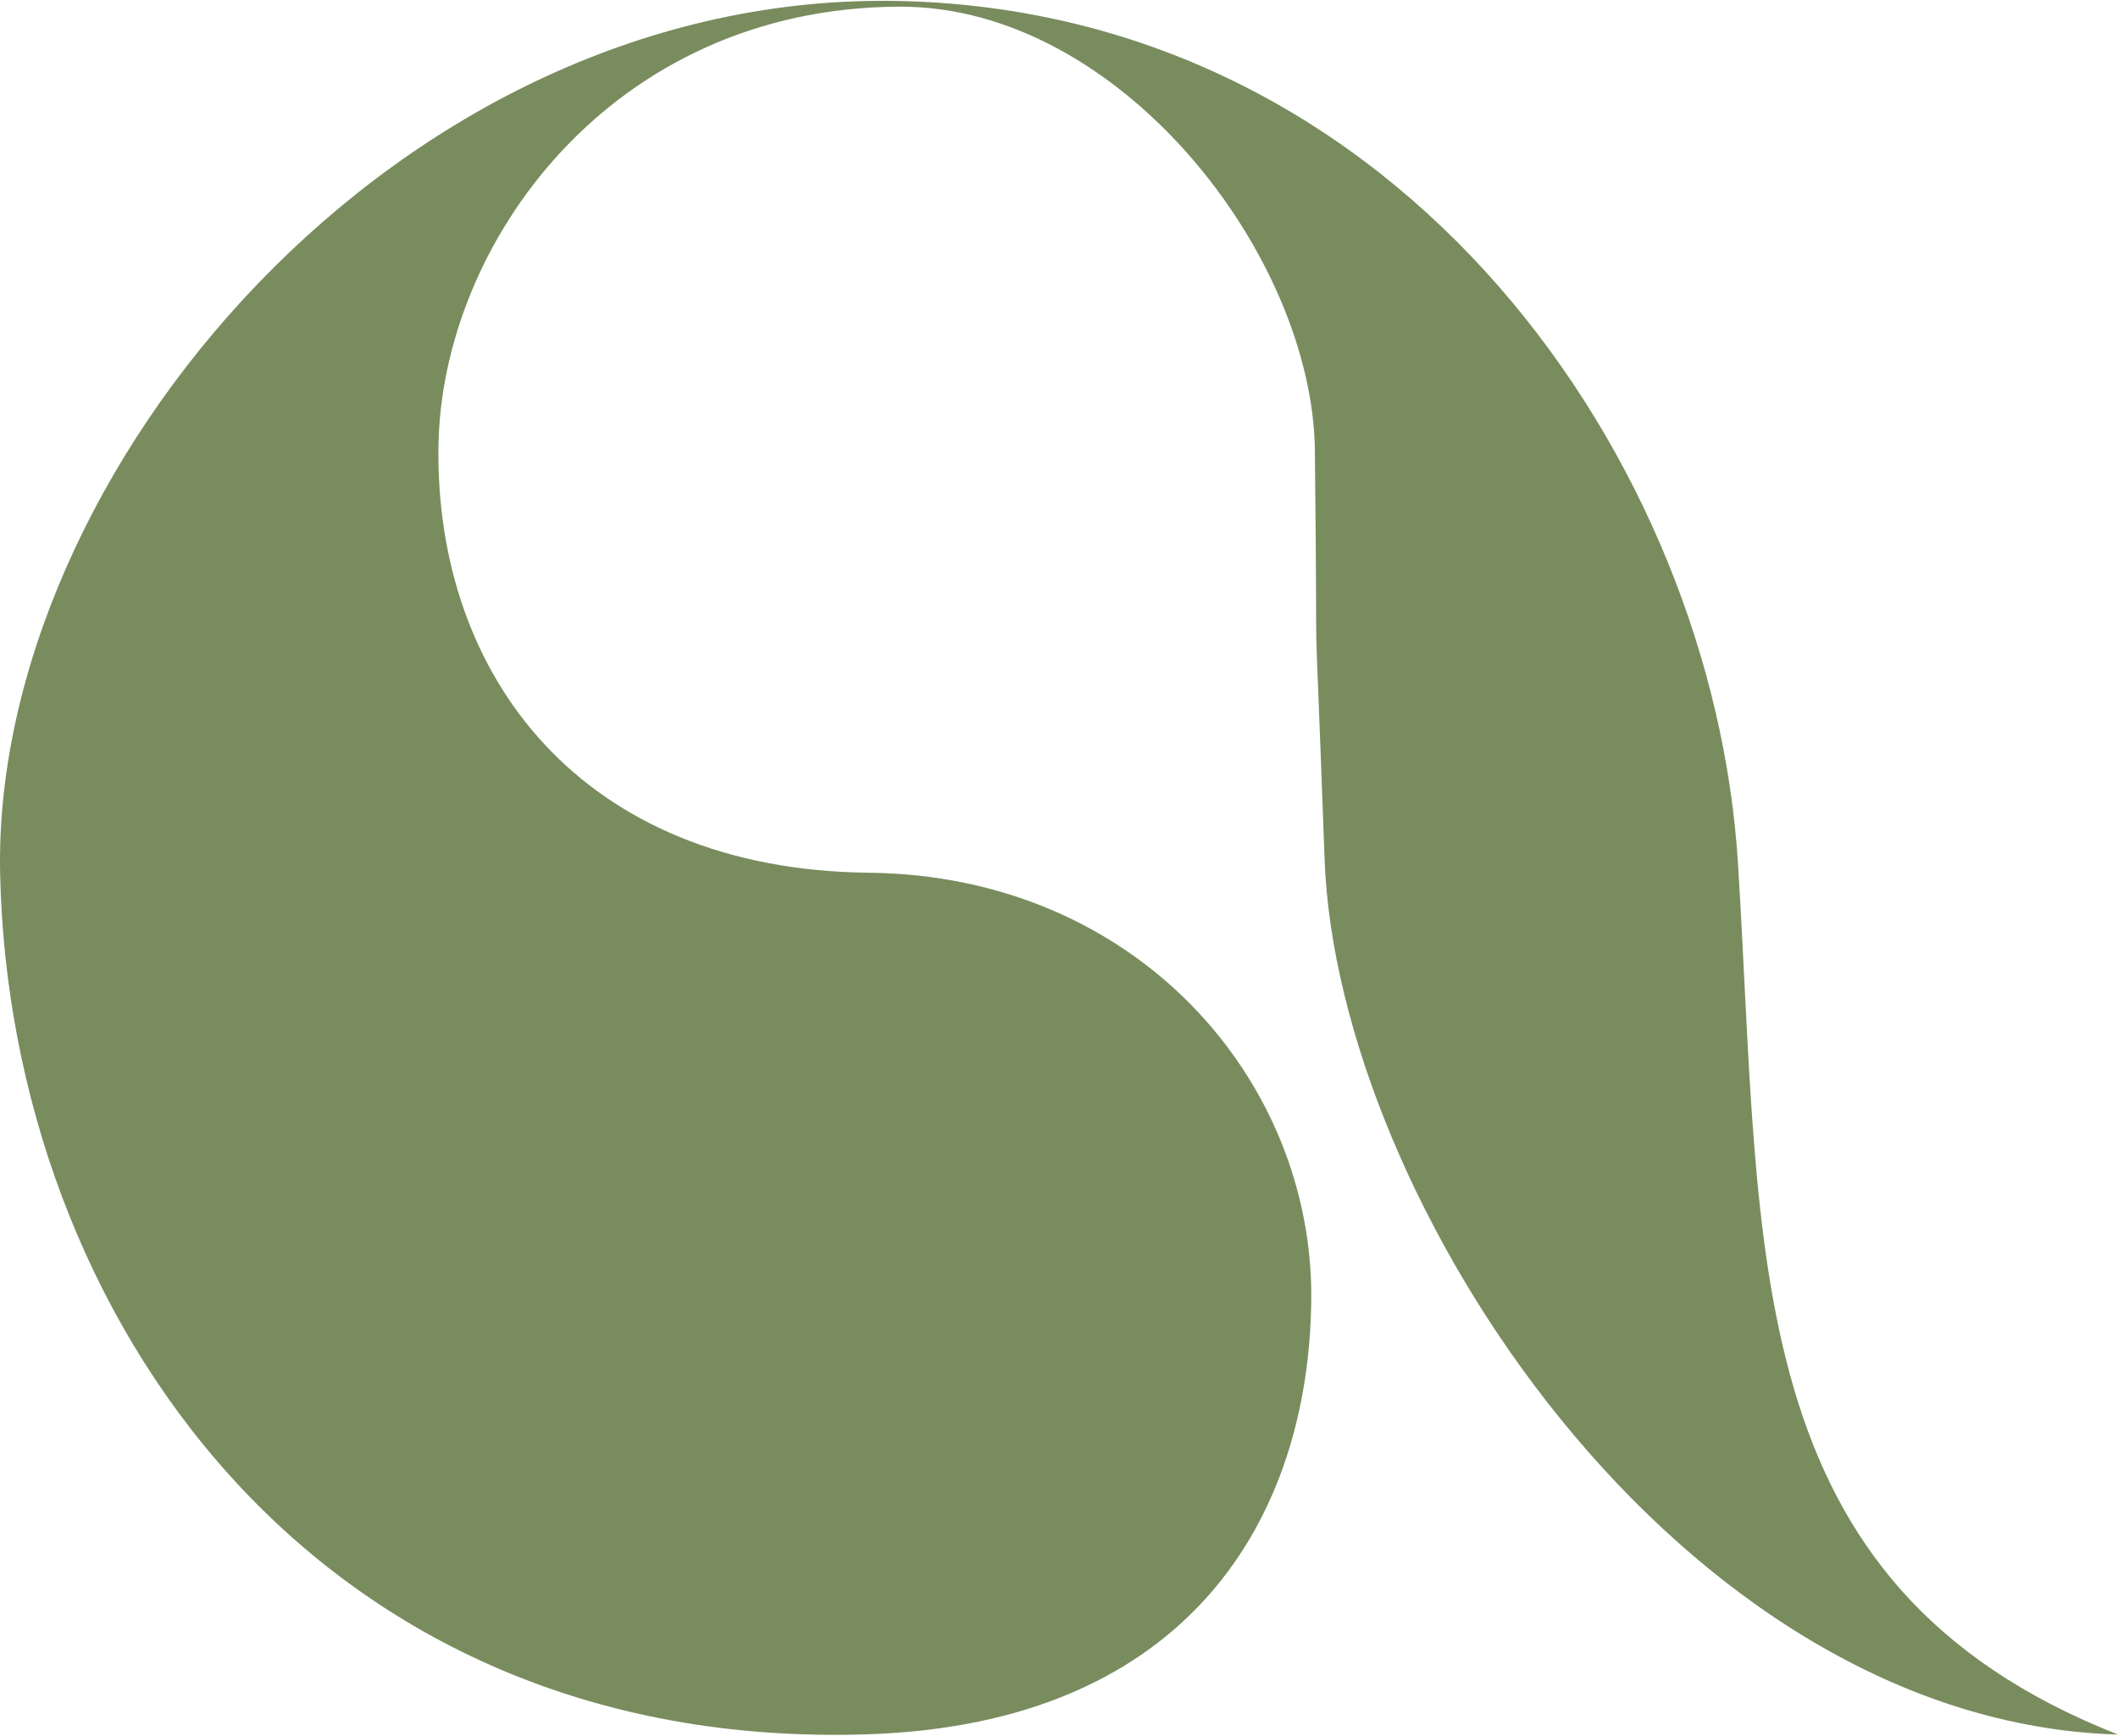 <?xml version="1.0" encoding="UTF-8"?>
<!DOCTYPE svg PUBLIC "-//W3C//DTD SVG 1.1//EN" "http://www.w3.org/Graphics/SVG/1.1/DTD/svg11.dtd">
<!-- Creator: CorelDRAW Home & Student 2019 -->
<svg xmlns="http://www.w3.org/2000/svg" xml:space="preserve" width="648px" height="531px" version="1.1" style="shape-rendering:geometricPrecision; text-rendering:geometricPrecision; image-rendering:optimizeQuality; fill-rule:evenodd; clip-rule:evenodd"
viewBox="0 0 492.1 402.87"
 xmlns:xlink="http://www.w3.org/1999/xlink">
 <defs>
  <style type="text/css">
   <![CDATA[
    .fil0 {fill:#798C5E}
   ]]>
  </style>
 </defs>
 <g id="Ebene_x0020_1">
  <path class="fil0" d="M492.1 402.8c-88.66,-34.91 -82.6,-111.57 -88.31,-202.6 -5.82,-92.85 -77.6,-197.45 -194.54,-200.15 -116.94,-2.7 -211.19,109.87 -209.22,202.72 2.18,102.34 73.15,204.21 201.63,199.97 74.45,-2.46 102.53,-50.25 103,-101.05 0.47,-50.8 -40.47,-98.47 -102.84,-99.12 -66.55,-0.7 -100.71,-45.57 -99.95,-99.05 0.67,-47.07 40.11,-102 107.23,-102.16 51.06,-0.12 95.9,57.73 96.4,103.16 0.76,69.57 -0.61,15.84 2.26,94.93 2.87,79.08 82.23,200.34 184.34,203.35z"/>
 </g>
</svg>
